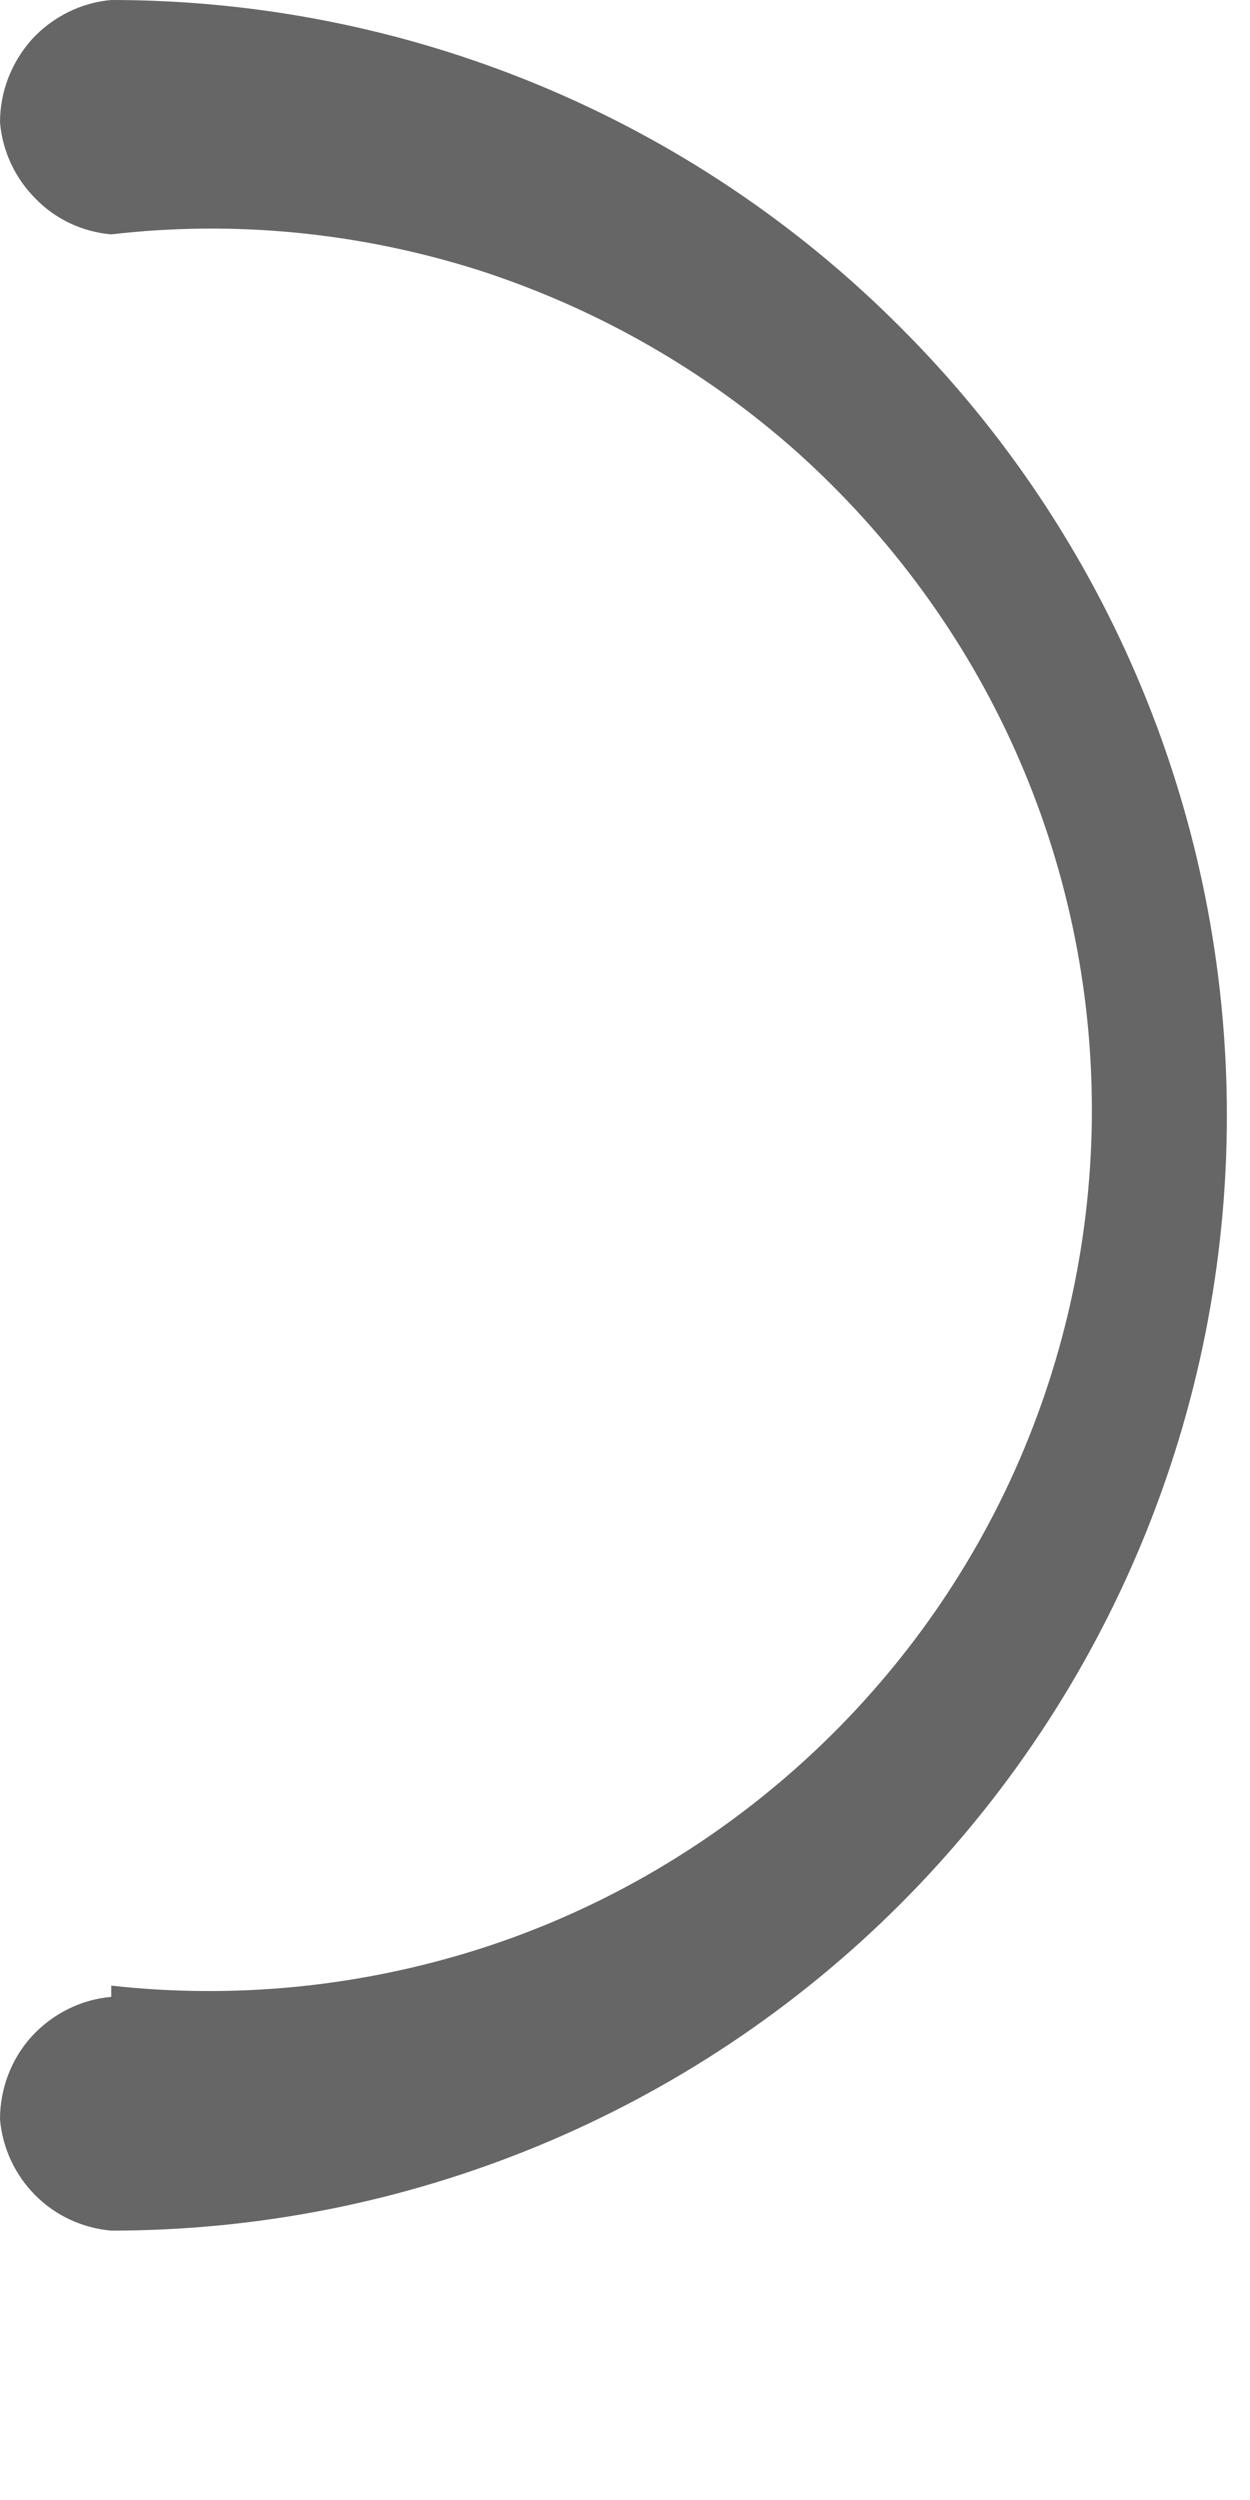 <?xml version="1.0" encoding="utf-8"?>
<svg xmlns="http://www.w3.org/2000/svg" fill="none" height="100%" overflow="visible" preserveAspectRatio="none" style="display: block;" viewBox="0 0 2 4" width="100%">
<path d="M0.178 3.195C0.13 3.199 0.084 3.222 0.051 3.258C0.018 3.294 -0 3.342 1.68108e-06 3.391C0.004 3.437 0.024 3.48 0.057 3.513C0.089 3.545 0.132 3.565 0.178 3.569C0.652 3.569 1.106 3.381 1.44 3.047C1.775 2.712 1.963 2.258 1.963 1.785C1.963 1.311 1.775 0.857 1.44 0.523C1.106 0.188 0.652 0 0.178 0C0.13 0.004 0.084 0.027 0.051 0.063C0.018 0.1 -0 0.147 1.68108e-06 0.196C0.004 0.242 0.024 0.285 0.057 0.318C0.089 0.351 0.132 0.371 0.178 0.375C0.376 0.352 0.575 0.372 0.765 0.432C0.954 0.493 1.128 0.592 1.276 0.724C1.424 0.857 1.543 1.019 1.624 1.2C1.705 1.381 1.747 1.577 1.747 1.776C1.747 1.974 1.705 2.171 1.624 2.352C1.543 2.533 1.424 2.695 1.276 2.827C1.128 2.959 0.954 3.059 0.765 3.119C0.575 3.179 0.376 3.199 0.178 3.177V3.195Z" fill="#666666" id="Vector"/>
</svg>